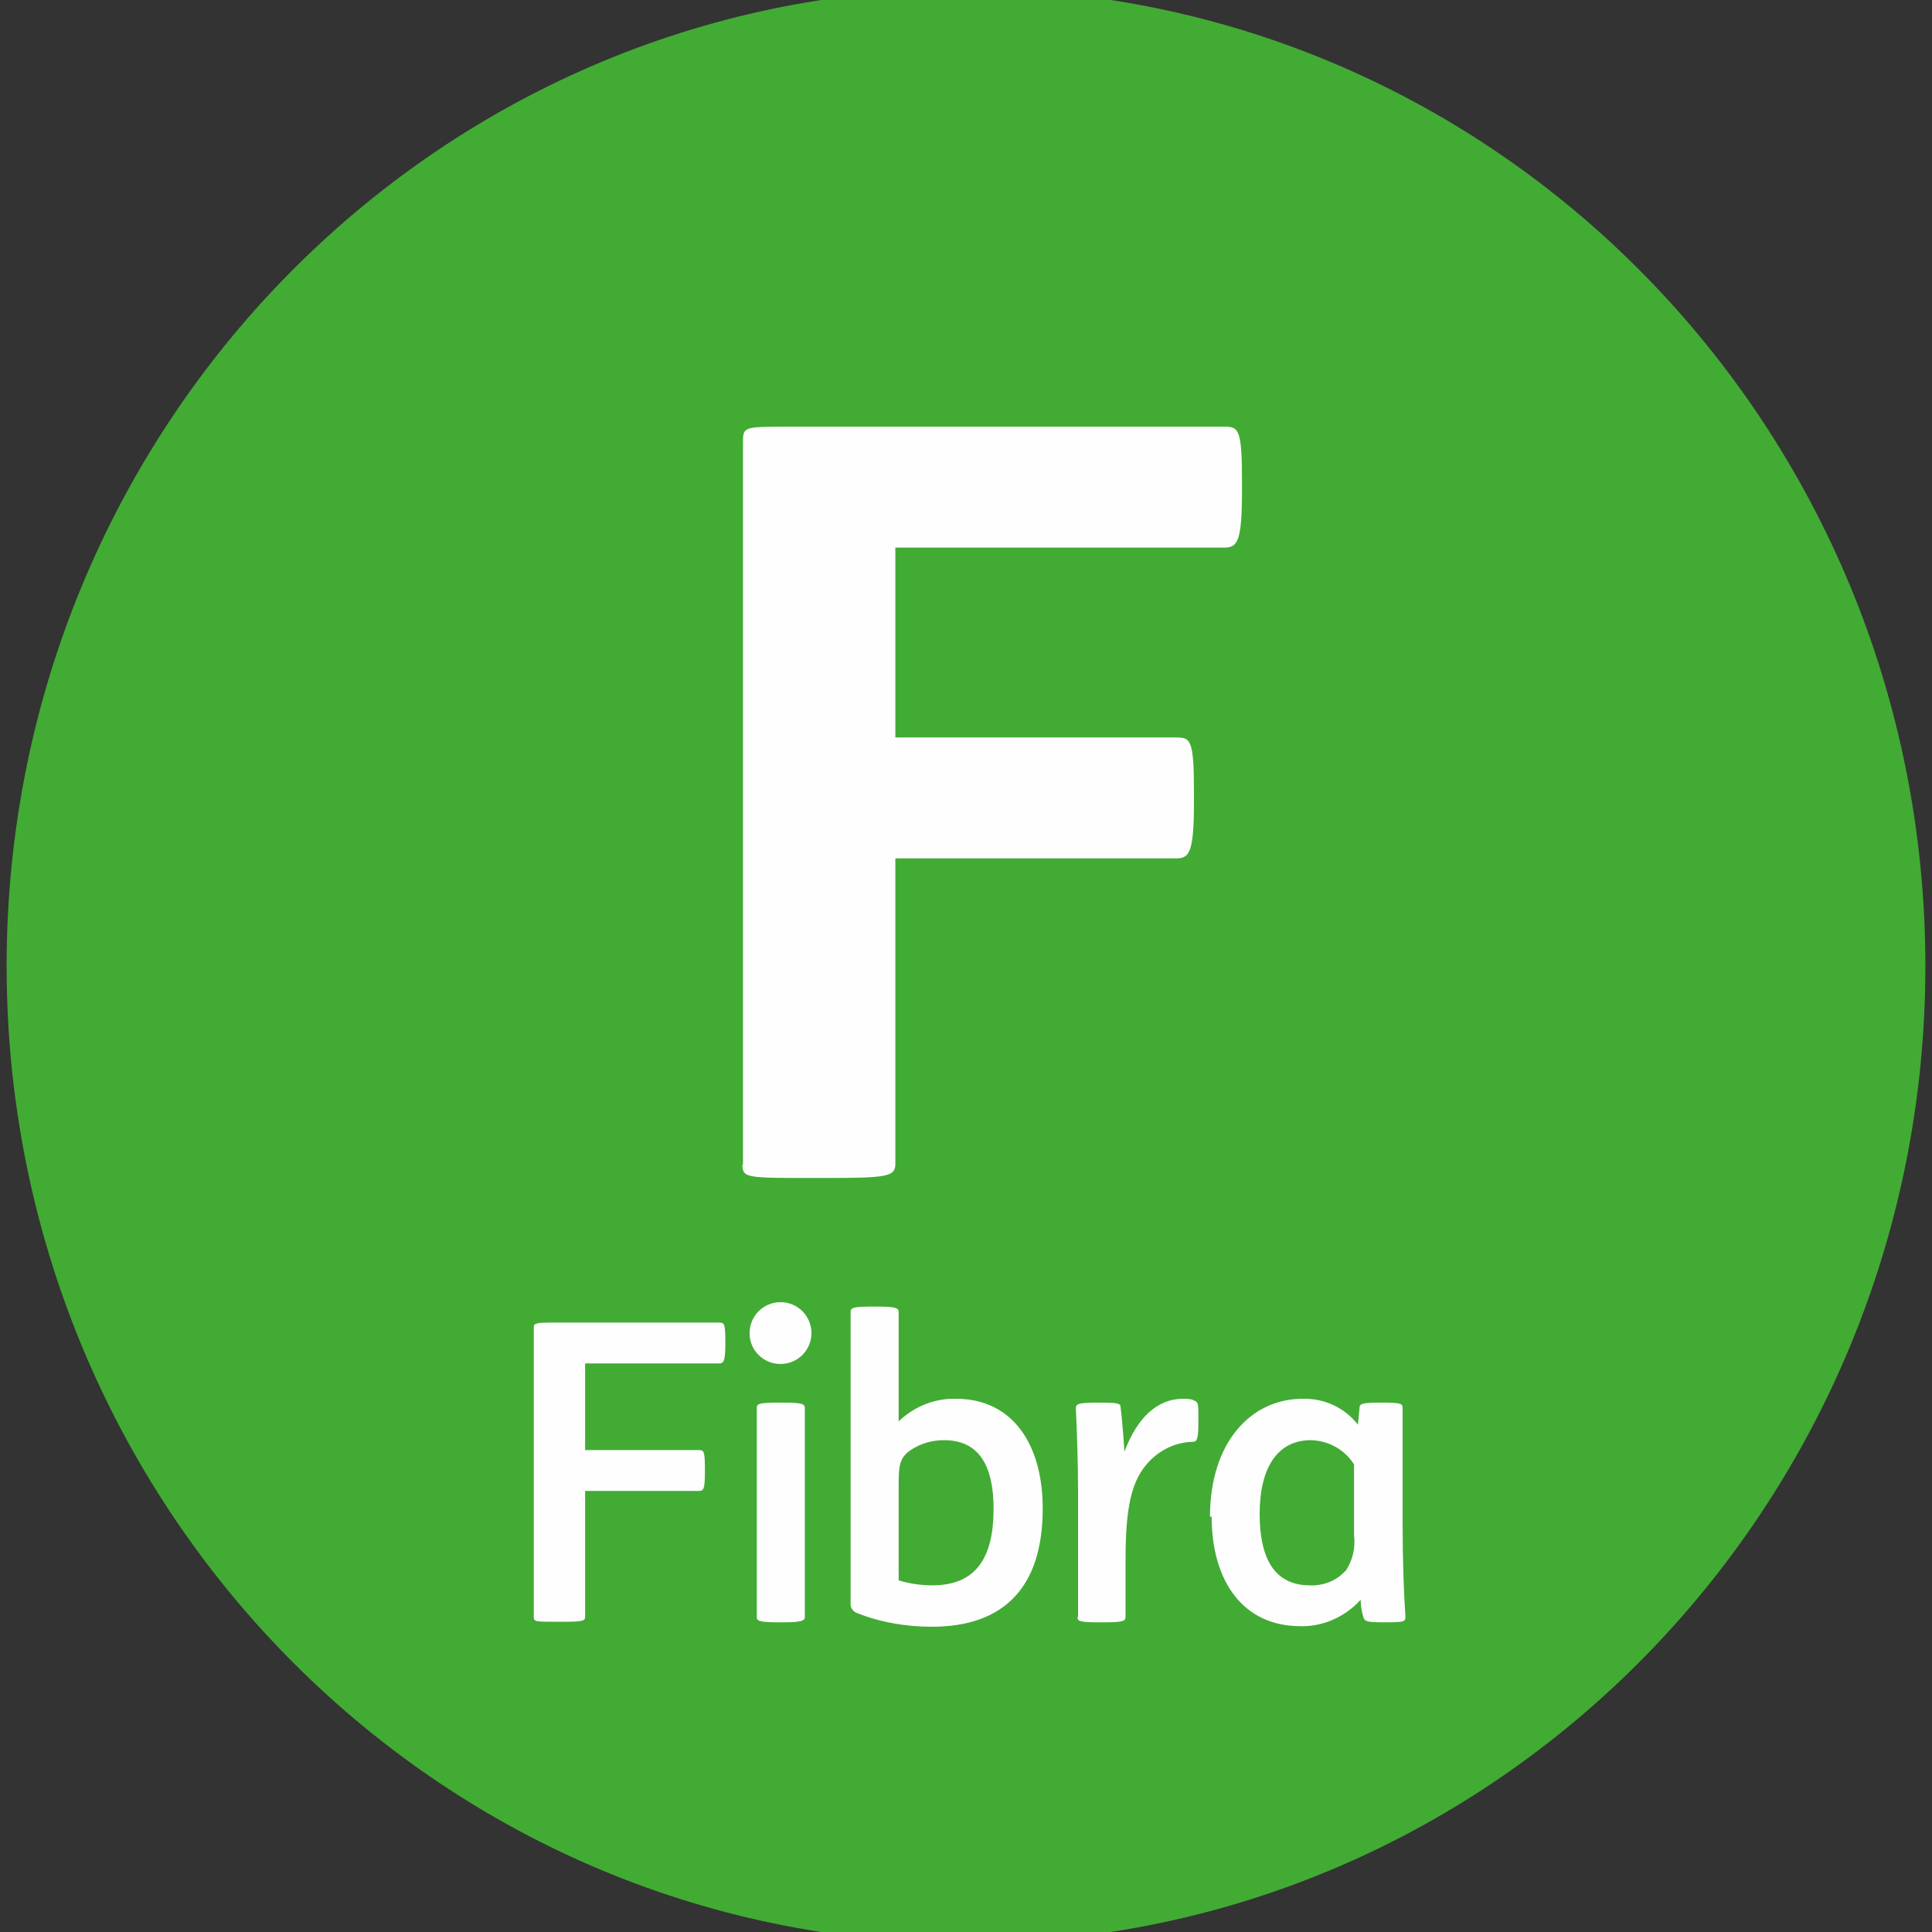 <?xml version="1.0" encoding="UTF-8"?>
<svg id="Badge" xmlns="http://www.w3.org/2000/svg" version="1.1" viewBox="0 0 35 35">
  <rect x="0" y="0" width="35" height="35" fill="#333333" stroke="none"/>
  <!-- Generator: Agenzia Digitale Srl - All Right Reserved  -->
  <path id="Tondo" d="M17.5,35.2c9.6,0,17.38-7.92,17.38-17.7S27.1-.2,17.5-.2.12,7.72.12,17.5s7.78,17.7,17.38,17.7" fill="#42ab34"/>
  <path id="Fibra" d="M13.46,21.1v-13.09c0-.28.02-.28.81-.28h7.91c.26,0,.32.04.32,1v.15c0,.93-.08,1.04-.32,1.04h-5.96v3.44h5.09c.26,0,.32.04.32,1v.15c0,.93-.08,1.04-.32,1.04h-5.09v5.54c0,.23-.17.25-1.29.25h-.23c-1.19,0-1.25,0-1.25-.25M9.67,29.3v-5.26c0-.07.07-.08.32-.08h3.04c.09,0,.11.02.11.34v.05c0,.3-.03.35-.11.35h-2.43v1.57h2.06c.09,0,.11.02.11.34v.05c0,.31-.02.35-.11.35h-2.06v2.28c0,.08-.06.09-.43.09h-.08c-.39,0-.42,0-.42-.09M13.71,29.29v-3.78c0-.08.03-.1.41-.1h.05c.36,0,.41.02.41.1v3.78c0,.07-.05.1-.41.1h-.05c-.39,0-.41-.03-.41-.1M13.58,24.15c0-.31.25-.56.56-.56s.56.25.56.56-.25.56-.56.56-.56-.25-.56-.55h0M18,27.34c0-.8-.27-1.25-.9-1.25-.25,0-.49.08-.68.24-.14.14-.14.29-.14.63v1.67c.2.06.4.09.61.09.8,0,1.11-.51,1.11-1.39M15.52,29.22c-.07-.03-.12-.1-.11-.18v-5.27c0-.08.04-.1.41-.1h.05c.35,0,.41.02.41.1v1.98c.28-.27.65-.42,1.04-.41,1.02,0,1.57.82,1.57,1.99,0,1.41-.69,2.14-2.01,2.14-.47,0-.93-.08-1.36-.25M19.53,29.29v-2.25c0-.54-.02-1.12-.04-1.52,0-.08.02-.11.38-.11h.05c.32,0,.38.01.38.08.02.14.05.5.07.81.23-.62.6-.96,1.06-.96.07,0,.14,0,.2.03.08.03.08.07.08.31v.09c0,.32-.03.35-.11.35-.36.01-.69.2-.9.5-.23.33-.31.81-.31,1.66v1.01c0,.08-.05.1-.41.1h-.04c-.4,0-.42-.02-.42-.1M24.37,28.47c.13-.19.19-.42.16-.66v-1.28c-.17-.27-.46-.43-.78-.44-.61,0-.93.5-.93,1.34,0,.71.21,1.29.91,1.29.24.01.48-.08.64-.26M21.92,27.48c0-1.36.75-2.14,1.68-2.14.39-.01.76.16,1,.47l.03-.31c0-.07.05-.09.38-.09h.05c.32,0,.35.02.35.1v2.13c0,.61.02,1.2.05,1.64,0,.09,0,.11-.35.11h-.03c-.32,0-.36-.02-.38-.09-.03-.1-.05-.21-.05-.32-.28.31-.68.49-1.09.48-1.03,0-1.61-.8-1.61-1.99" fill="#fefefe"/>
</svg>